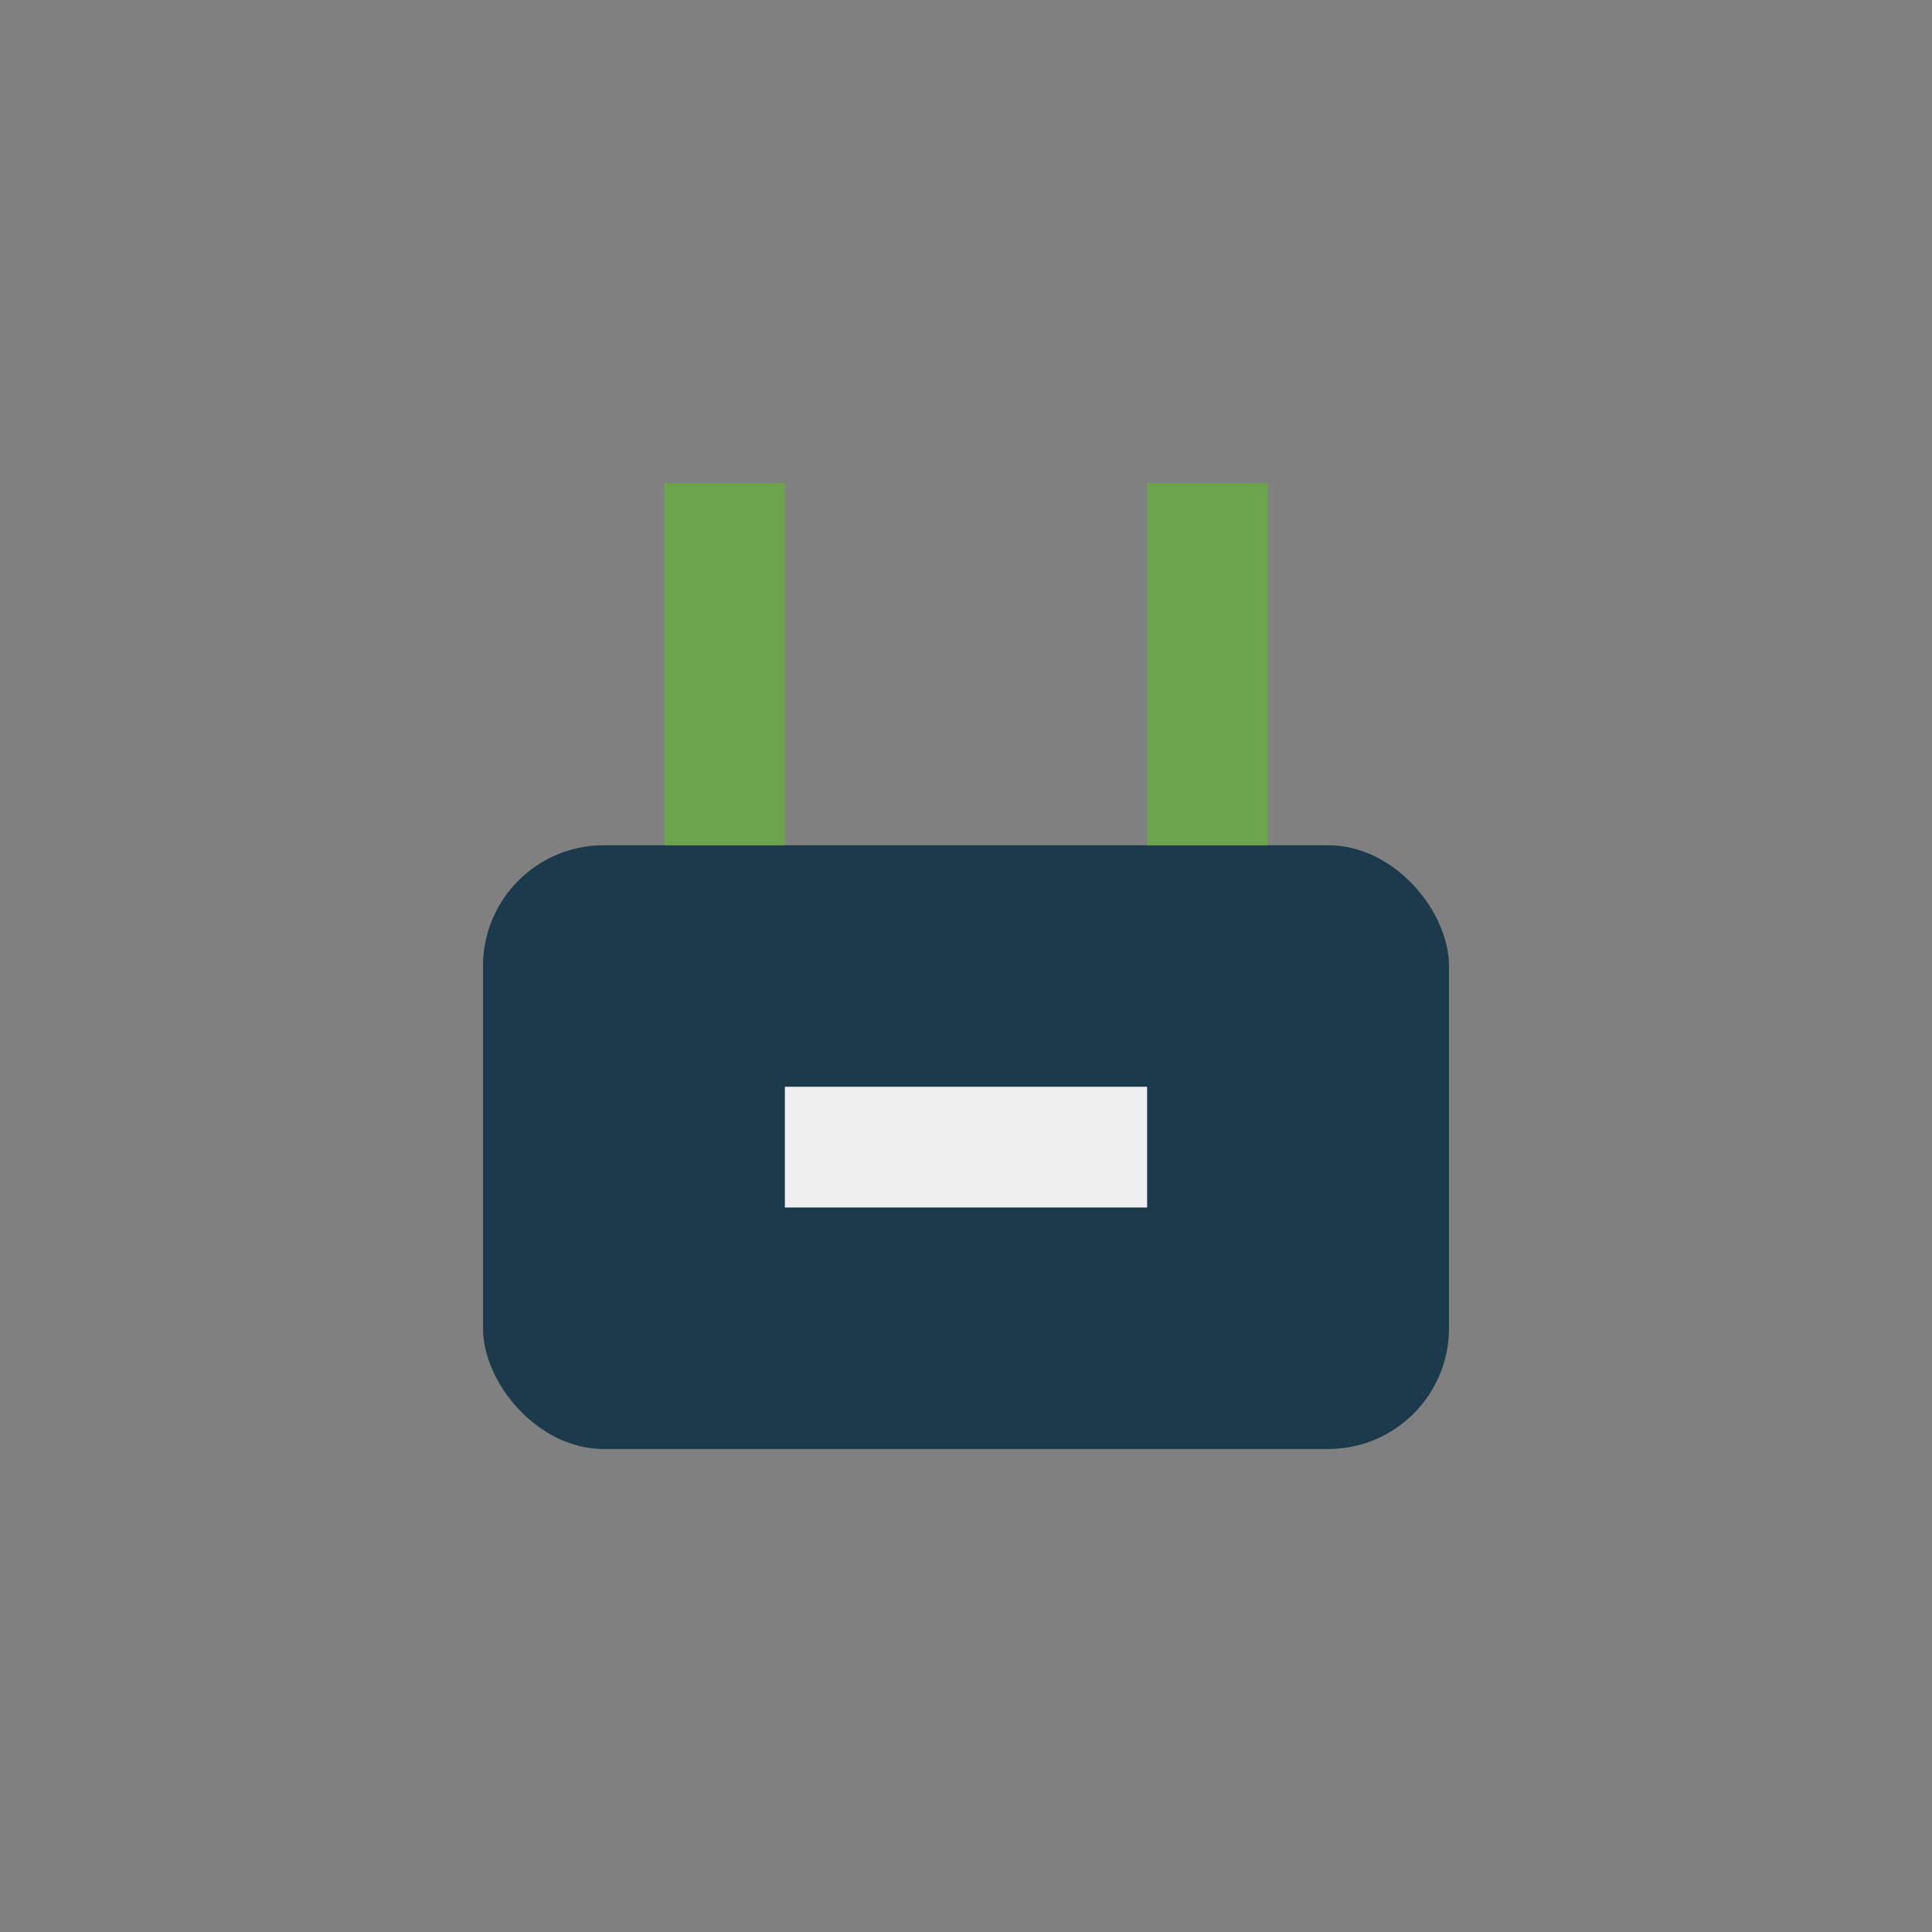 <?xml version="1.0" encoding="UTF-8"?>
<svg xmlns="http://www.w3.org/2000/svg" width="32" height="32" viewBox="0 0 32 32"><rect x="0" y="0" width="32" height="32" fill="#808080" stroke="none"/><rect x="8" y="14" width="16" height="10" rx="2" fill="#1B3A4B"/><rect x="11" y="8" width="2" height="6" fill="#6DA34D"/><rect x="19" y="8" width="2" height="6" fill="#6DA34D"/><rect x="13" y="18" width="6" height="2" fill="#F0EFEF"/></svg>